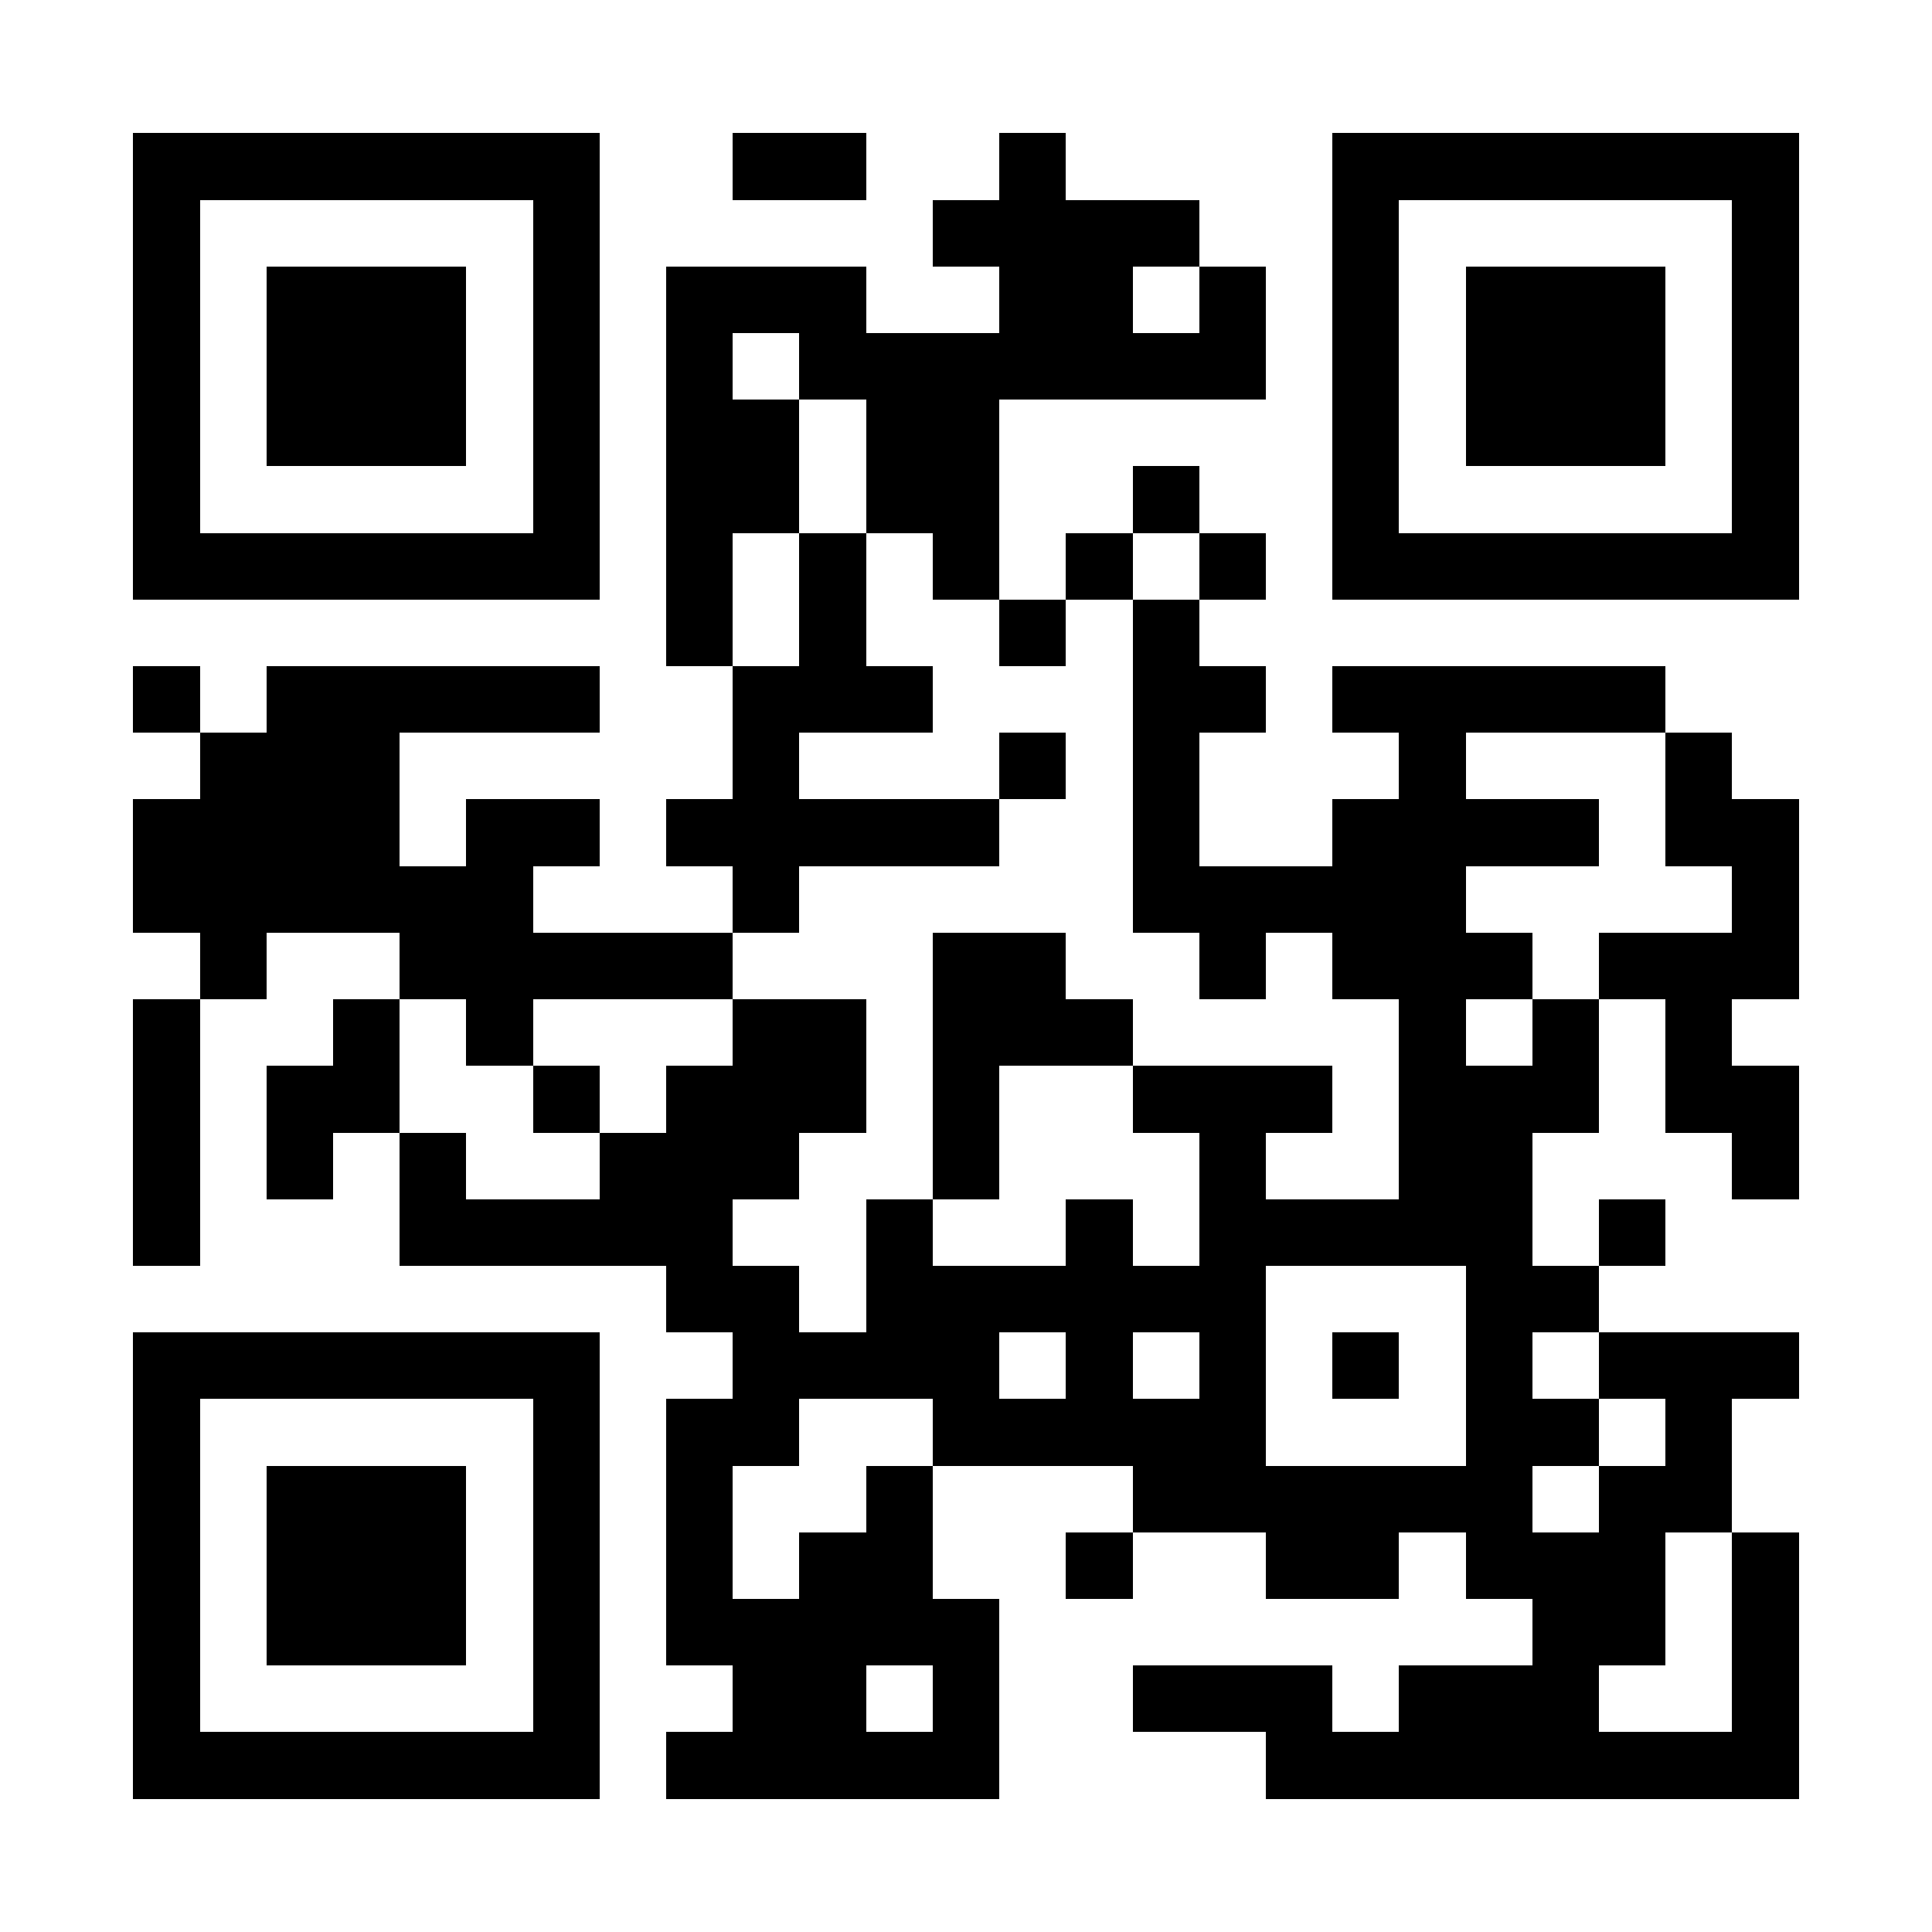 <?xml version="1.0" encoding="UTF-8"?>
<!DOCTYPE svg PUBLIC '-//W3C//DTD SVG 1.0//EN'
          'http://www.w3.org/TR/2001/REC-SVG-20010904/DTD/svg10.dtd'>
<svg fill="#fff" height="29" shape-rendering="crispEdges" style="fill: #fff;" viewBox="0 0 29 29" width="29" xmlns="http://www.w3.org/2000/svg" xmlns:xlink="http://www.w3.org/1999/xlink"
><path d="M0 0h29v29H0z"
  /><path d="M2 2.5h7m2 0h2m2 0h1m4 0h7M2 3.5h1m5 0h1m5 0h4m2 0h1m5 0h1M2 4.5h1m1 0h3m1 0h1m1 0h3m2 0h2m1 0h1m1 0h1m1 0h3m1 0h1M2 5.5h1m1 0h3m1 0h1m1 0h1m1 0h7m1 0h1m1 0h3m1 0h1M2 6.5h1m1 0h3m1 0h1m1 0h2m1 0h2m5 0h1m1 0h3m1 0h1M2 7.5h1m5 0h1m1 0h2m1 0h2m2 0h1m2 0h1m5 0h1M2 8.5h7m1 0h1m1 0h1m1 0h1m1 0h1m1 0h1m1 0h7M10 9.5h1m1 0h1m2 0h1m1 0h1M2 10.5h1m1 0h5m2 0h3m3 0h2m1 0h5M3 11.5h3m5 0h1m3 0h1m1 0h1m3 0h1m3 0h1M2 12.5h4m1 0h2m1 0h5m2 0h1m2 0h4m1 0h2M2 13.5h6m3 0h1m5 0h5m4 0h1M3 14.5h1m2 0h5m3 0h2m2 0h1m1 0h3m1 0h3M2 15.5h1m2 0h1m1 0h1m3 0h2m1 0h3m4 0h1m1 0h1m1 0h1M2 16.5h1m1 0h2m2 0h1m1 0h3m1 0h1m2 0h3m1 0h3m1 0h2M2 17.5h1m1 0h1m1 0h1m2 0h3m2 0h1m3 0h1m2 0h2m3 0h1M2 18.5h1m3 0h5m2 0h1m2 0h1m1 0h5m1 0h1M10 19.5h2m1 0h6m3 0h2M2 20.5h7m2 0h4m1 0h1m1 0h1m1 0h1m1 0h1m1 0h3M2 21.5h1m5 0h1m1 0h2m2 0h5m3 0h2m1 0h1M2 22.5h1m1 0h3m1 0h1m1 0h1m2 0h1m3 0h6m1 0h2M2 23.5h1m1 0h3m1 0h1m1 0h1m1 0h2m2 0h1m2 0h2m1 0h3m1 0h1M2 24.5h1m1 0h3m1 0h1m1 0h5m8 0h2m1 0h1M2 25.5h1m5 0h1m2 0h2m1 0h1m2 0h3m1 0h3m2 0h1M2 26.5h7m1 0h5m4 0h8" stroke="#000"
/></svg
>
